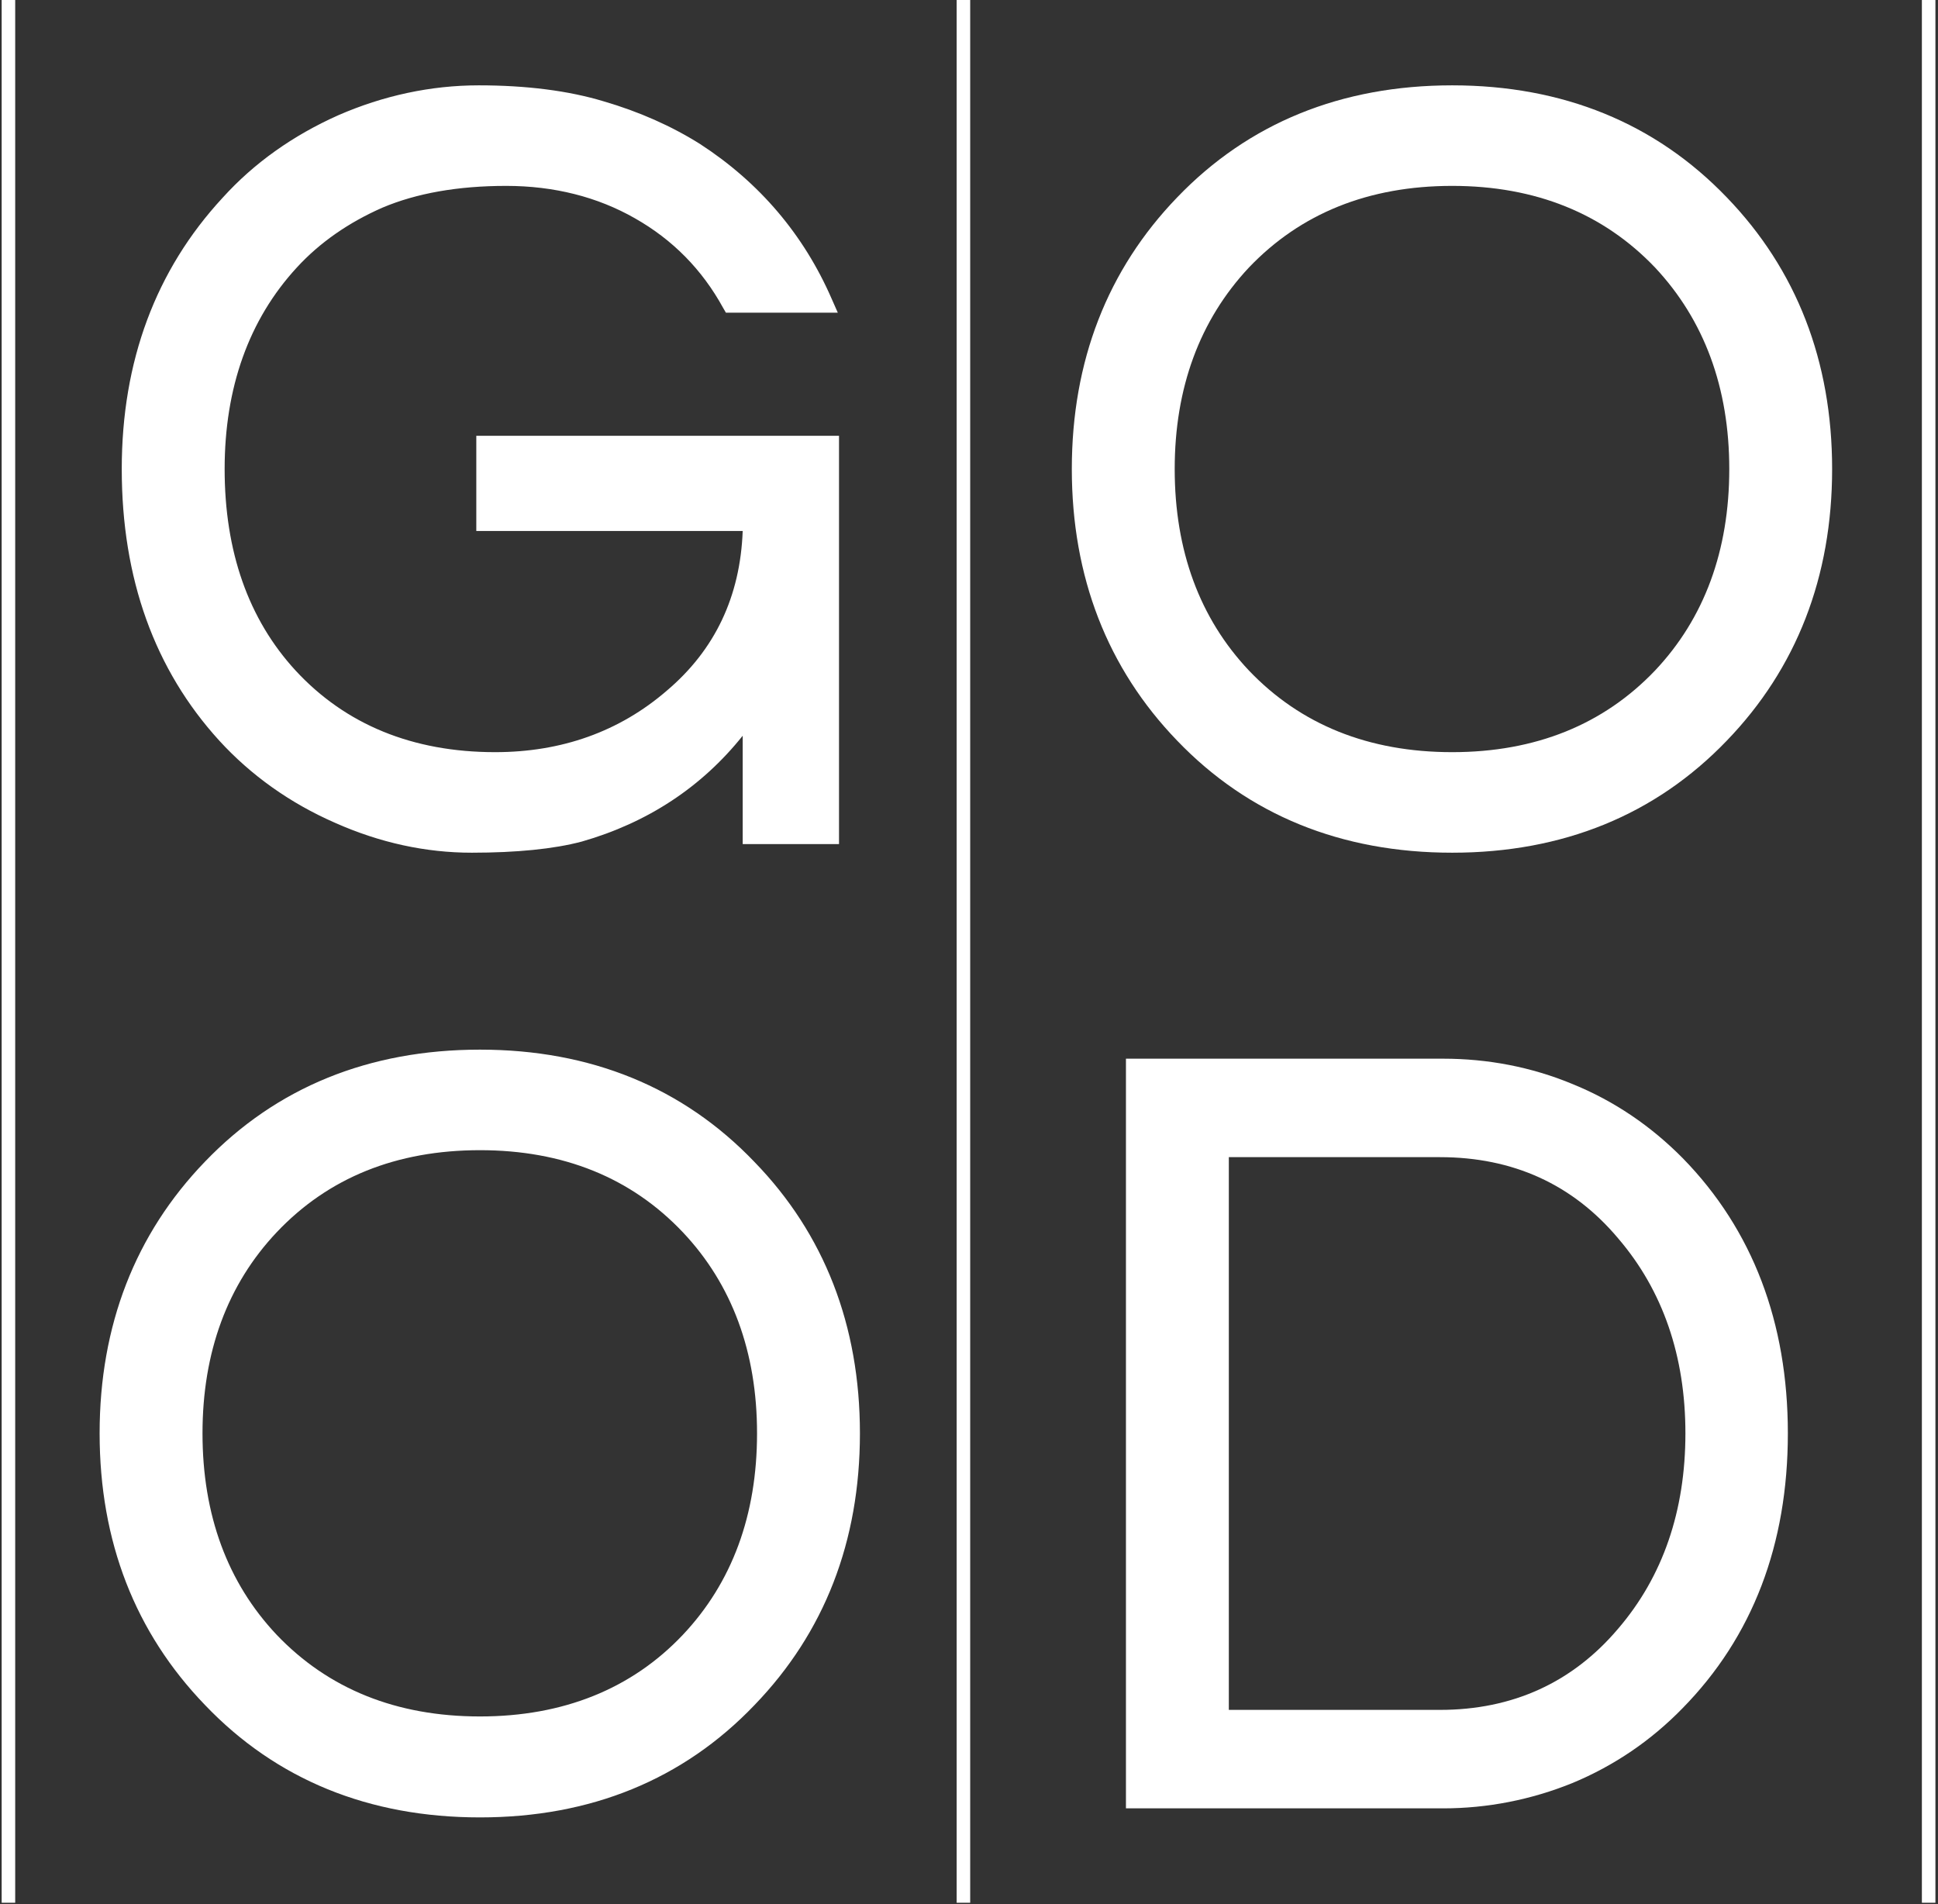 <svg width="57" height="56" viewBox="0 0 57 56" fill="none" xmlns="http://www.w3.org/2000/svg">
<rect x="0" y="0" width="57" height="56" fill="#333333" stroke="none"/>
<path d="M0.447 55.96H0.049V0H0.447V55.96Z" fill="white"/>
<path d="M56.924 55.96H56.526V0H56.924V55.96Z" fill="white"/>
<path d="M28.535 55.96H28.137V0H28.535V55.96Z" fill="white"/>
<path d="M10.067 3.669C11.361 3.098 12.699 2.812 14.081 2.812C15.463 2.812 16.661 2.961 17.673 3.259C18.686 3.564 19.602 3.975 20.422 4.489C22.134 5.592 23.387 7.064 24.183 8.906H21.531C20.88 7.74 19.976 6.827 18.819 6.167C17.669 5.507 16.359 5.177 14.889 5.177C13.418 5.177 12.168 5.399 11.14 5.841C10.103 6.284 9.227 6.895 8.512 7.675C7.041 9.268 6.306 11.308 6.306 13.794C6.306 16.304 7.029 18.348 8.475 19.925C10.01 21.59 12.04 22.423 14.563 22.423C16.596 22.423 18.344 21.795 19.807 20.54C21.366 19.221 22.146 17.479 22.146 15.315H14.31V13.118H24.376V24.523H22.146V20.733C20.916 22.592 19.208 23.835 17.022 24.462C16.227 24.68 15.178 24.788 13.876 24.788C12.566 24.788 11.264 24.503 9.97 23.931C8.676 23.352 7.575 22.567 6.667 21.578C4.811 19.543 3.883 16.948 3.883 13.794C3.883 10.68 4.843 8.086 6.764 6.01C7.672 5.02 8.773 4.24 10.067 3.669Z" fill="white"/>
<path fill-rule="evenodd" clip-rule="evenodd" d="M13.876 25.078C12.526 25.078 11.176 24.788 9.85 24.197C8.524 23.617 7.378 22.797 6.45 21.783C4.546 19.695 3.581 17.016 3.581 13.794C3.581 10.62 4.582 7.941 6.547 5.817C7.475 4.791 8.62 3.983 9.946 3.391C11.272 2.812 12.671 2.51 14.081 2.51C15.479 2.51 16.721 2.667 17.758 2.981C18.794 3.283 19.747 3.705 20.591 4.236C22.339 5.37 23.64 6.903 24.46 8.786L24.641 9.196H21.35L21.266 9.051C20.651 7.929 19.783 7.048 18.674 6.42C17.577 5.793 16.299 5.467 14.889 5.467C13.466 5.467 12.249 5.684 11.248 6.107C10.259 6.541 9.404 7.132 8.729 7.869C7.318 9.401 6.607 11.405 6.607 13.794C6.607 16.22 7.306 18.211 8.692 19.719C10.163 21.312 12.14 22.121 14.563 22.121C16.516 22.121 18.216 21.518 19.614 20.311C21.025 19.116 21.772 17.547 21.844 15.616H14.009V12.816H24.677V24.824H21.844V21.638C20.639 23.147 19.048 24.197 17.107 24.752C16.287 24.969 15.19 25.078 13.876 25.078ZM10.187 3.934C8.934 4.489 7.861 5.262 6.981 6.215C5.124 8.231 4.172 10.777 4.172 13.794C4.172 16.859 5.088 19.406 6.884 21.373C7.764 22.338 8.837 23.099 10.091 23.654C11.345 24.209 12.61 24.486 13.876 24.486C15.142 24.486 16.178 24.378 16.95 24.172C19.048 23.569 20.711 22.362 21.893 20.564L22.435 19.744V24.233H24.087V13.408H14.599V15.025H22.435V15.315C22.435 17.559 21.615 19.394 20 20.769C18.493 22.061 16.661 22.712 14.563 22.712C11.971 22.712 9.838 21.843 8.258 20.13C6.764 18.5 6.016 16.364 6.016 13.794C6.016 11.248 6.776 9.112 8.295 7.47C9.03 6.662 9.946 6.022 11.019 5.563C12.092 5.105 13.394 4.876 14.889 4.876C16.408 4.876 17.782 5.226 18.975 5.901C20.12 6.553 21.037 7.47 21.7 8.605H23.713C22.941 7.024 21.784 5.72 20.265 4.743C19.47 4.248 18.578 3.838 17.589 3.548C16.613 3.258 15.431 3.102 14.081 3.102C12.743 3.102 11.441 3.379 10.187 3.934Z" fill="white"/>
<path fill-rule="evenodd" clip-rule="evenodd" d="M42.712 2.812C45.902 2.812 48.522 3.878 50.571 6.01C52.58 8.086 53.585 10.68 53.585 13.794C53.585 16.908 52.58 19.502 50.571 21.578C48.522 23.718 45.902 24.788 42.712 24.788C39.513 24.788 36.889 23.718 34.84 21.578C32.83 19.502 31.826 16.908 31.826 13.794C31.826 10.68 32.83 8.086 34.84 6.01C36.889 3.878 39.513 2.812 42.712 2.812ZM42.712 22.423C45.251 22.423 47.312 21.59 48.896 19.925C50.407 18.324 51.162 16.28 51.162 13.794C51.162 11.308 50.407 9.268 48.896 7.675C47.312 6.01 45.251 5.177 42.712 5.177C40.164 5.177 38.098 6.01 36.515 7.675C35.004 9.268 34.249 11.308 34.249 13.794C34.249 16.28 35.004 18.324 36.515 19.925C38.098 21.59 40.164 22.423 42.712 22.423Z" fill="white"/>
<path fill-rule="evenodd" clip-rule="evenodd" d="M42.712 25.078C39.445 25.078 36.72 23.967 34.623 21.783C32.573 19.659 31.524 16.968 31.524 13.794C31.524 10.62 32.573 7.929 34.623 5.805C36.72 3.621 39.445 2.51 42.712 2.51C45.966 2.51 48.691 3.621 50.788 5.805C52.838 7.929 53.886 10.62 53.886 13.794C53.886 16.968 52.838 19.659 50.788 21.783C48.691 23.967 45.966 25.078 42.712 25.078ZM42.712 3.102C39.613 3.102 37.034 4.152 35.057 6.227C33.104 8.231 32.127 10.777 32.127 13.794C32.127 16.811 33.104 19.357 35.044 21.373C37.034 23.436 39.613 24.486 42.712 24.486C45.797 24.486 48.377 23.436 50.354 21.373C52.307 19.357 53.284 16.811 53.284 13.794C53.284 10.777 52.307 8.231 50.366 6.227C48.377 4.152 45.797 3.102 42.712 3.102ZM42.712 22.712C40.084 22.712 37.926 21.843 36.31 20.13C34.743 18.476 33.96 16.352 33.96 13.794C33.96 11.248 34.743 9.112 36.31 7.47C37.938 5.745 40.084 4.876 42.712 4.876C45.327 4.876 47.473 5.745 49.113 7.47C50.668 9.112 51.451 11.248 51.451 13.794C51.451 16.352 50.668 18.476 49.113 20.13C47.485 21.843 45.327 22.712 42.712 22.712ZM42.712 5.467C40.252 5.467 38.251 6.276 36.732 7.869C35.286 9.413 34.55 11.405 34.55 13.794C34.55 16.195 35.286 18.187 36.732 19.719C38.251 21.312 40.252 22.121 42.712 22.121C45.159 22.121 47.16 21.312 48.679 19.719C50.125 18.187 50.861 16.195 50.861 13.794C50.861 11.405 50.125 9.413 48.679 7.869C47.16 6.276 45.159 5.467 42.712 5.467Z" fill="white"/>
<path fill-rule="evenodd" clip-rule="evenodd" d="M14.117 31.172C17.308 31.172 19.928 32.242 21.977 34.382C23.986 36.45 24.991 39.04 24.991 42.154C24.991 45.267 23.986 47.862 21.977 49.938C19.928 52.078 17.308 53.148 14.117 53.148C10.918 53.148 8.295 52.078 6.245 49.938C4.236 47.862 3.232 45.267 3.232 42.154C3.232 39.04 4.236 36.45 6.245 34.382C8.295 32.242 10.918 31.172 14.117 31.172ZM14.117 50.783C16.665 50.783 18.726 49.95 20.301 48.285C21.812 46.683 22.568 44.64 22.568 42.154C22.568 39.668 21.812 37.628 20.301 36.035C18.726 34.37 16.665 33.537 14.117 33.537C11.569 33.537 9.508 34.37 7.933 36.035C6.422 37.628 5.667 39.668 5.667 42.154C5.667 44.64 6.422 46.683 7.933 48.285C9.508 49.95 11.569 50.783 14.117 50.783Z" fill="white"/>
<path fill-rule="evenodd" clip-rule="evenodd" d="M14.117 53.45C10.85 53.45 8.126 52.34 6.028 50.143C3.979 48.019 2.93 45.34 2.93 42.154C2.93 38.98 3.979 36.289 6.028 34.165C8.126 31.981 10.85 30.87 14.117 30.87C17.372 30.87 20.096 31.981 22.194 34.177C24.243 36.289 25.292 38.98 25.292 42.154C25.292 45.34 24.243 48.019 22.194 50.143C20.096 52.34 17.372 53.45 14.117 53.45ZM14.117 31.462C11.019 31.462 8.439 32.512 6.462 34.587C4.509 36.591 3.533 39.137 3.533 42.154C3.533 45.171 4.509 47.718 6.462 49.733C8.439 51.797 11.019 52.846 14.117 52.846C17.203 52.846 19.783 51.797 21.772 49.733C23.713 47.718 24.701 45.171 24.701 42.154C24.701 39.137 23.713 36.591 21.772 34.587C19.783 32.512 17.203 31.462 14.117 31.462ZM14.117 51.084C11.489 51.084 9.343 50.203 7.716 48.49C6.149 46.837 5.365 44.712 5.365 42.154C5.365 39.608 6.149 37.472 7.716 35.83C9.343 34.105 11.489 33.236 14.117 33.236C16.733 33.236 18.891 34.105 20.518 35.83C22.073 37.472 22.857 39.608 22.857 42.154C22.857 44.712 22.073 46.837 20.518 48.49C18.891 50.203 16.733 51.084 14.117 51.084ZM14.117 33.827C11.658 33.827 9.657 34.636 8.138 36.241C6.691 37.773 5.956 39.765 5.956 42.154C5.956 44.556 6.691 46.547 8.138 48.08C9.657 49.672 11.658 50.481 14.117 50.481C16.564 50.481 18.578 49.672 20.084 48.08C21.531 46.547 22.266 44.556 22.266 42.154C22.266 39.765 21.531 37.773 20.084 36.241C18.565 34.636 16.564 33.827 14.117 33.827Z" fill="white"/>
<path fill-rule="evenodd" clip-rule="evenodd" d="M42.446 31.425C43.724 31.425 44.954 31.671 46.135 32.162C47.325 32.644 48.373 33.352 49.281 34.286C51.291 36.337 52.295 38.96 52.295 42.154C52.295 45.356 51.291 47.983 49.281 50.035C48.373 50.968 47.325 51.676 46.135 52.159C44.954 52.641 43.724 52.883 42.446 52.883H33.417V31.425H42.446ZM42.35 50.59C44.592 50.59 46.416 49.757 47.823 48.092C49.181 46.491 49.86 44.511 49.86 42.154C49.86 39.805 49.181 37.83 47.823 36.229C46.416 34.563 44.592 33.73 42.35 33.73H35.84V50.59H42.35Z" fill="white"/>
<path fill-rule="evenodd" clip-rule="evenodd" d="M42.446 53.184H33.116V31.136H42.446C43.748 31.136 45.038 31.377 46.256 31.884C47.473 32.379 48.558 33.115 49.498 34.068C51.548 36.168 52.584 38.896 52.584 42.154C52.584 45.424 51.548 48.14 49.486 50.24C48.558 51.193 47.473 51.929 46.256 52.436C45.038 52.931 43.748 53.184 42.446 53.184ZM33.706 52.593H42.446C43.676 52.593 44.881 52.352 46.027 51.881C47.172 51.41 48.196 50.722 49.064 49.829C51.005 47.838 51.994 45.255 51.994 42.154C51.994 39.052 51.005 36.47 49.064 34.491C48.196 33.598 47.172 32.898 46.027 32.427C44.881 31.968 43.676 31.727 42.446 31.727H33.706V52.593ZM42.35 50.879H35.539V33.429H42.35C44.676 33.429 46.593 34.31 48.052 36.035C49.45 37.677 50.161 39.74 50.161 42.154C50.161 44.58 49.45 46.631 48.052 48.285C46.593 50.01 44.676 50.879 42.35 50.879ZM36.142 50.288H42.35C44.496 50.288 46.256 49.479 47.594 47.898C48.908 46.366 49.571 44.435 49.571 42.154C49.571 39.885 48.908 37.954 47.594 36.422C46.256 34.829 44.496 34.032 42.35 34.032H36.142V50.288Z" fill="white"/>
</svg>
